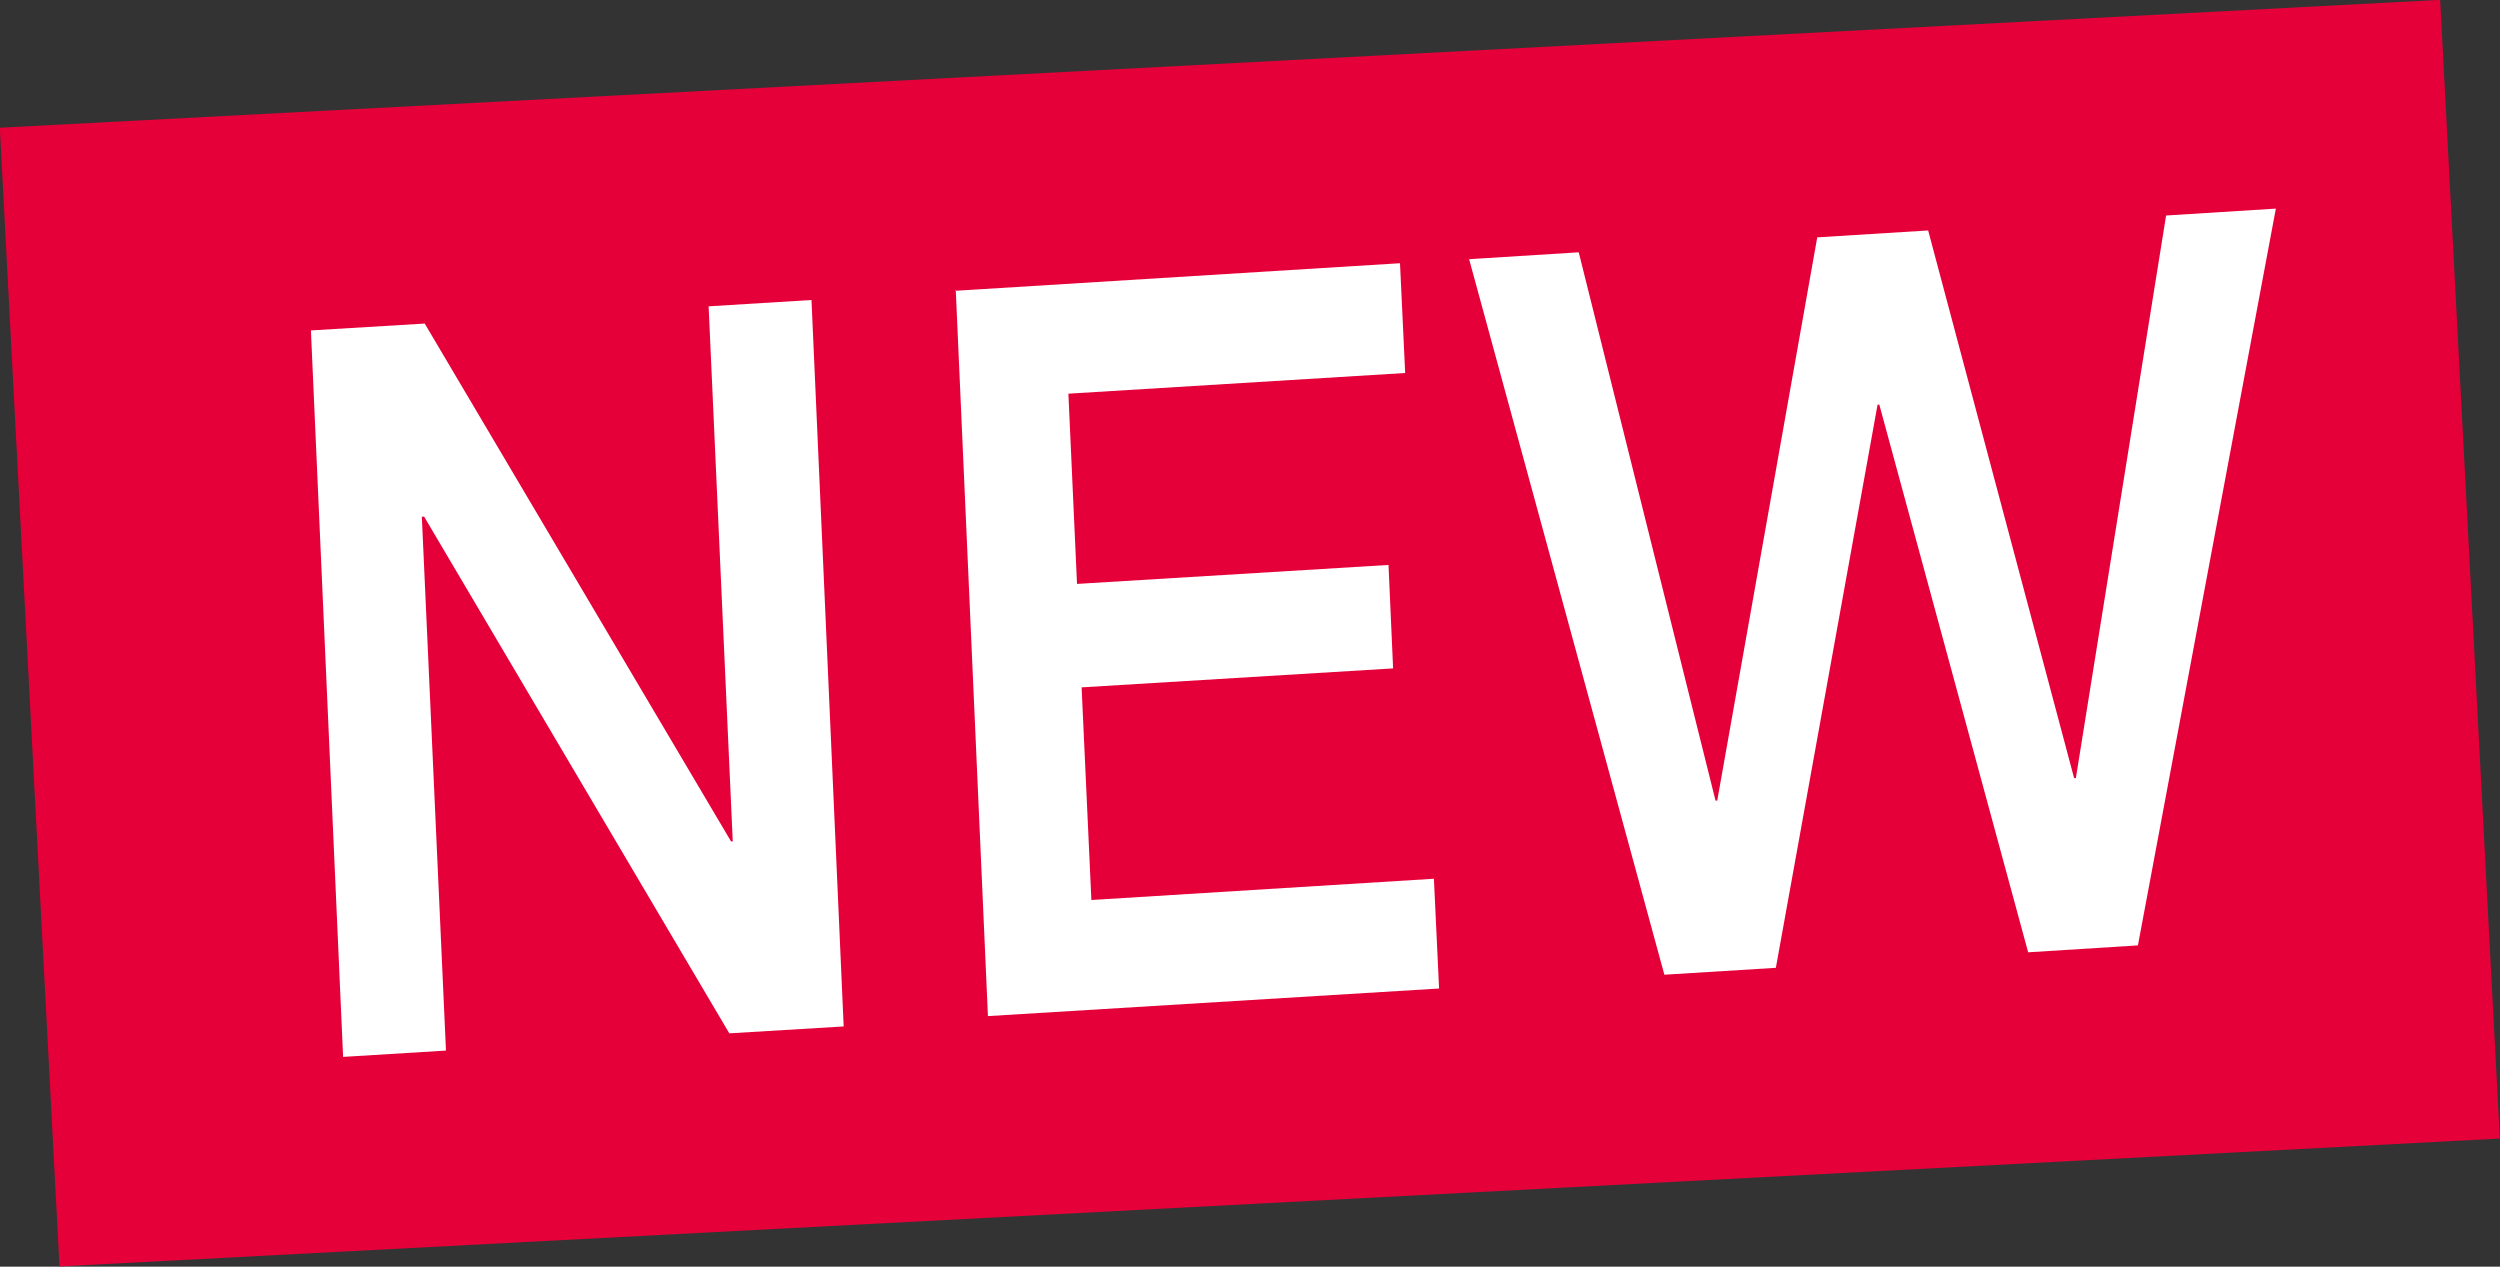 <?xml version="1.0" encoding="UTF-8"?><svg id="_レイヤー_2" xmlns="http://www.w3.org/2000/svg" viewBox="0 0 43.5 22.04"><rect x="0" y="0" width="43.5" height="22.04" fill="#333333" stroke="none"/><defs><style>.cls-1{fill:#fff;}.cls-2{fill:#e60039;}</style></defs><g id="_レイヤー_1-2"><rect class="cls-2" x=".49" y="1.1" width="42.52" height="19.84" transform="translate(-.55 1.15) rotate(-3)"/><path class="cls-1" d="m5.4,5.75l1.99-.12,5.33,9.01h.03s-.42-9.31-.42-9.31l1.79-.11.56,12.64-1.99.12-5.31-8.99h-.04s.42,9.29.42,9.29l-1.79.11-.56-12.64Z"/><path class="cls-1" d="m16.62,5.06l7.74-.48.09,1.91-5.86.36.15,3.31,5.42-.33.08,1.8-5.42.33.17,3.7,5.96-.37.09,1.91-7.85.48-.56-12.64Z"/><path class="cls-1" d="m25.56,4.51l1.91-.12,2.38,9.54h.03s1.74-9.8,1.74-9.8l1.93-.12,2.54,9.53h.03s1.57-9.79,1.57-9.79l1.91-.12-2.4,12.82-1.91.12-2.59-9.53h-.03s-1.77,9.8-1.77,9.8l-1.94.12-3.4-12.46Z"/></g></svg>